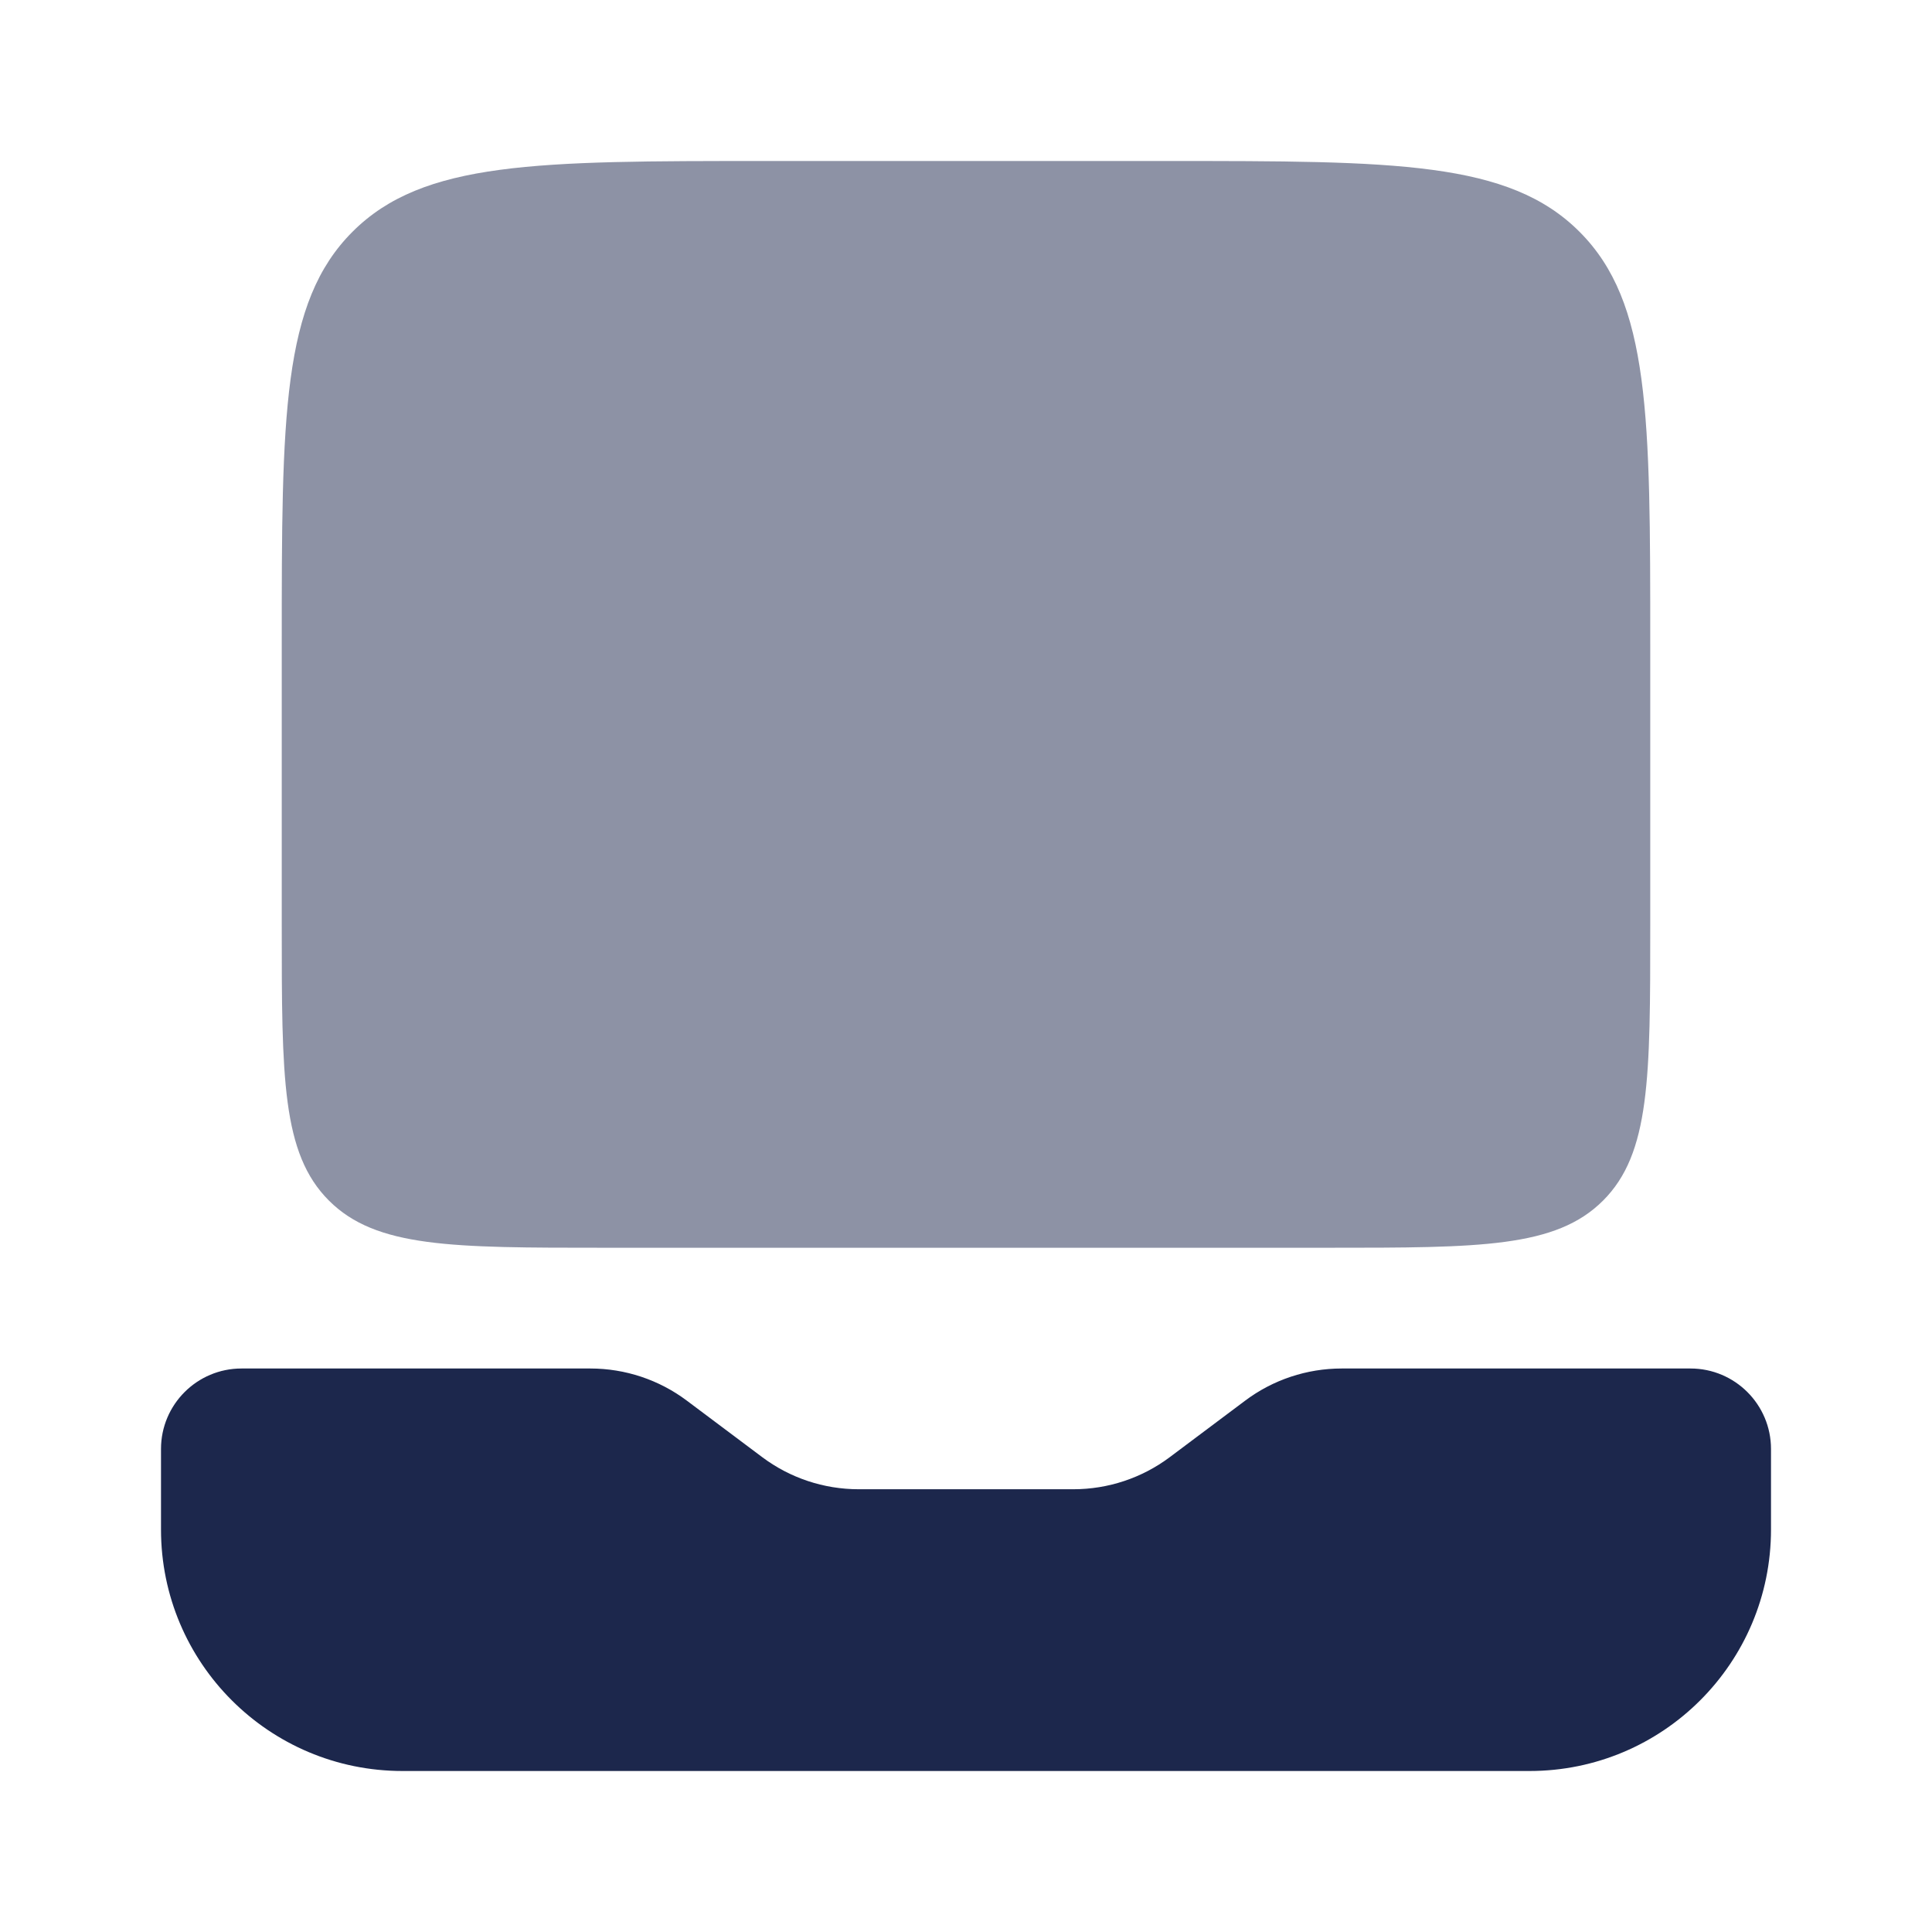 <?xml version="1.0" encoding="utf-8"?>
<svg width="800px" height="800px" viewBox="0 0 24 24" fill="none" xmlns="http://www.w3.org/2000/svg">
<path opacity="0.5" d="M14.5 2H9.5C6.672 2 5.257 2 4.379 2.879C3.5 3.757 3.5 5.172 3.5 8V11.5C3.5 13.386 3.5 14.328 4.086 14.914C4.672 15.5 5.614 15.5 7.5 15.5H16.5C18.386 15.5 19.328 15.5 19.914 14.914C20.5 14.328 20.5 13.386 20.5 11.5V8C20.5 5.172 20.5 3.757 19.621 2.879C18.743 2 17.328 2 14.5 2Z" fill="#1C274C"/>
<path d="M5 22H19C20.657 22 22 20.657 22 19V18C22 17.448 21.552 17 21 17H16.667C16.234 17 15.813 17.14 15.467 17.4L14.533 18.1C14.187 18.36 13.766 18.5 13.333 18.5H10.667C10.234 18.5 9.813 18.36 9.467 18.1L8.533 17.4C8.187 17.14 7.766 17 7.333 17H3C2.448 17 2 17.448 2 18V19C2 20.657 3.343 22 5 22Z" fill="#1C274C"/>
</svg>